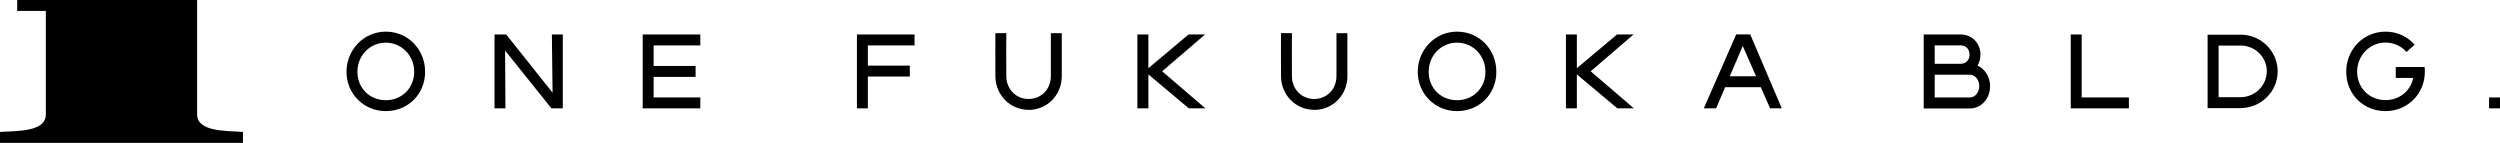 <svg viewBox="0 0 290.69 16.61" xmlns="http://www.w3.org/2000/svg"><g fill="#000"><path d="m22.92 13.28c0 2.01 3.11 1.92 5.33 2.06v1.27h-28.25v-1.27c2.28-.12 5.33-.05 5.33-2.06v-12.01h-3.33v-1.27h20.92z"/><path d="m242.05 4.01h-1.27v8.59h6.76v-1.27h-5.49z"/><path d="m64.25 10.78-5.39-6.77h-1.36v8.59h1.27l-.04-6.72 5.39 6.72h1.32v-8.59h-1.27z"/><path d="m106.34 5.28v-1.27h-6.7v8.59h1.27v-3.7h4.88v-1.27h-4.88v-2.35z"/><path d="m81.43 11.33h-5.43v-2.39h4.88v-1.27h-4.88v-2.39h5.43v-1.27h-6.7v8.59h6.7z"/><path d="m260.56 4.04c-.8 0-3.7 0-3.7 0h-.17v8.53s3.6 0 3.87 0c2.36-.03 4.28-1.94 4.28-4.27s-1.92-4.25-4.28-4.27zm3.01 4.26c0 1.63-1.35 2.98-3.02 3-.54 0-1.81 0-2.58 0v-6h2.59c1.66 0 3.02 1.35 3.02 3z"/><path d="m189.94 4.01h-1.92l-4.67 3.92v-3.92h-1.27v8.59h1.27v-3.95l4.71 3.95h1.92l-5.02-4.31z"/><path d="m140.12 4.01h-1.92l-4.67 3.92v-3.92h-1.28v8.59h1.28v-3.95l4.7 3.95h1.93l-5.03-4.31z"/><path d="m289.42 11.33h1.27v1.27h-1.27z"/><path d="m229.94 7.61c.22-.36.34-.79.34-1.26 0-1.33-.98-2.33-2.28-2.34-.59 0-4.32 0-4.32 0v8.6s5.05 0 5.39 0c1.31-.01 2.33-1.15 2.33-2.59 0-1.08-.61-2.02-1.47-2.4zm-1.94-2.33c.6 0 1.01.43 1.01 1.07s-.4 1.04-1.03 1.07c-.94 0-2.18 0-3.02 0v-2.14zm1.07 6.05c-.71 0-2.85 0-4.11 0v-2.64h4.11c.59 0 1.07.59 1.07 1.32s-.47 1.31-1.07 1.32z"/><path d="m152.81 12.77c-2.13 0-3.83-1.7-3.86-3.87-.02-1.21 0-4.9 0-5.05h1.27s-.02 3.84 0 5.04c.02 1.49 1.13 2.62 2.59 2.62s2.57-1.12 2.59-2.62c.01-1.2 0-4.99 0-5.03h1.27s.01 3.84 0 5.05c-.03 2.17-1.72 3.87-3.86 3.87z"/><path d="m119.6 12.77c-2.13 0-3.83-1.7-3.86-3.87-.02-1.21 0-4.9 0-5.05h1.27s-.02 3.84 0 5.04c.02 1.49 1.13 2.62 2.59 2.62s2.57-1.12 2.59-2.62c.01-1.2 0-4.99 0-5.03h1.27s.01 3.84 0 5.05c-.03 2.17-1.72 3.87-3.86 3.87z"/><path d="m169.42 12.92c-2.56 0-4.57-2.01-4.57-4.57s2.01-4.67 4.57-4.67 4.57 2.05 4.57 4.67-2.01 4.57-4.57 4.57zm0-7.96c-1.85 0-3.3 1.49-3.3 3.39s1.42 3.3 3.3 3.3 3.3-1.42 3.3-3.3-1.45-3.39-3.3-3.39z"/><path d="m44.86 12.92c-2.56 0-4.57-2.01-4.57-4.57s2.01-4.67 4.57-4.67 4.57 2.05 4.57 4.67-2.01 4.57-4.57 4.57zm0-7.96c-1.85 0-3.3 1.49-3.3 3.39s1.42 3.3 3.3 3.3 3.3-1.42 3.3-3.3-1.45-3.39-3.3-3.39z"/><path d="m281.91 7.79h-3.34v1.27h2.03c-.31 1.51-1.59 2.58-3.22 2.58-1.88 0-3.3-1.42-3.3-3.3s1.45-3.39 3.3-3.39c.95 0 1.82.39 2.44 1.09l.95-.84c-.87-.98-2.07-1.52-3.39-1.52-2.56 0-4.57 2.05-4.57 4.67s2.01 4.57 4.57 4.57 4.57-2.01 4.57-4.57c0-.22 0-.35-.03-.56z"/><path d="m205.82 12.6h1.36l-3.67-8.6h-1.63l-3.77 8.6h1.43l1.05-2.46h4.15zm-4.69-3.73 1.51-3.52 1.55 3.52h-3.05z"/></g></svg>